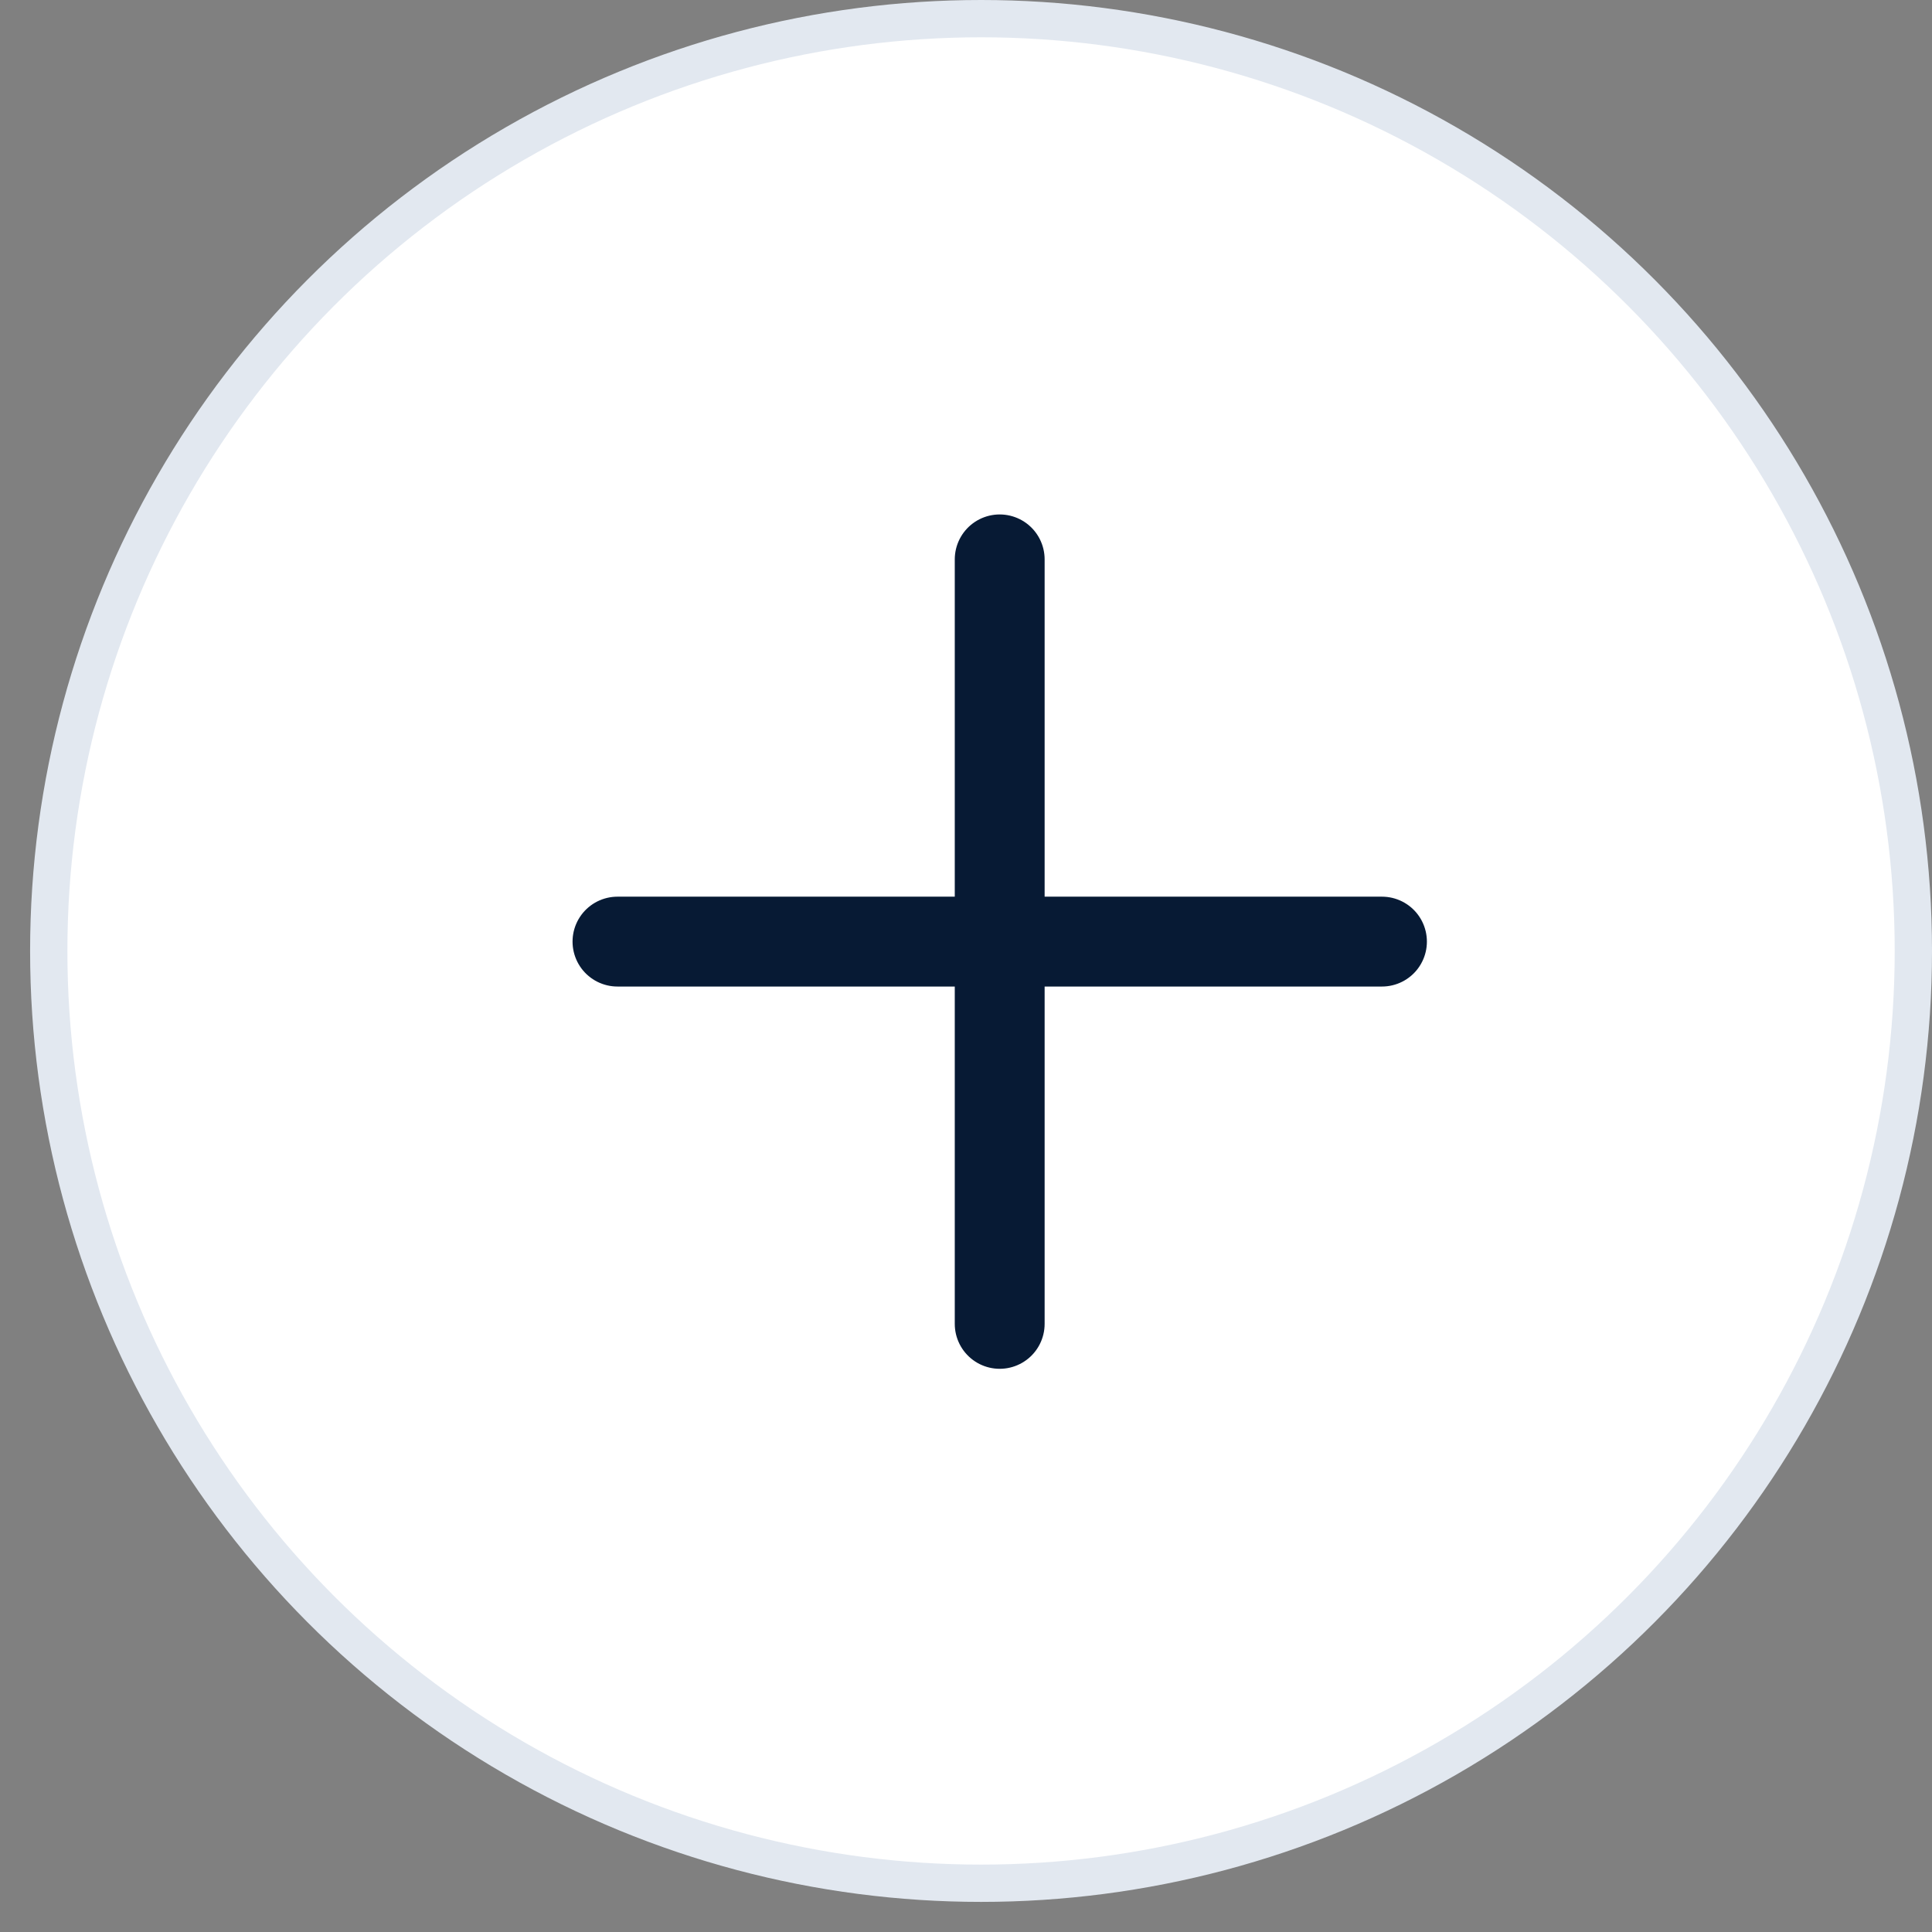 <svg width="43" height="43" viewBox="0 0 43 43" fill="none" xmlns="http://www.w3.org/2000/svg">
<rect x="0" y="0" width="43" height="43" fill="#808080" stroke="none"/>
<circle cx="21.835" cy="21.165" r="20.75" fill="white" stroke="#E2E8F0" stroke-width="0.83"/>
<path d="M22.25 12.45V29.465" stroke="#071A34" stroke-width="2" stroke-linecap="round"/>
<path d="M13.743 20.957H30.758" stroke="#071A34" stroke-width="2" stroke-linecap="round"/>
</svg>
